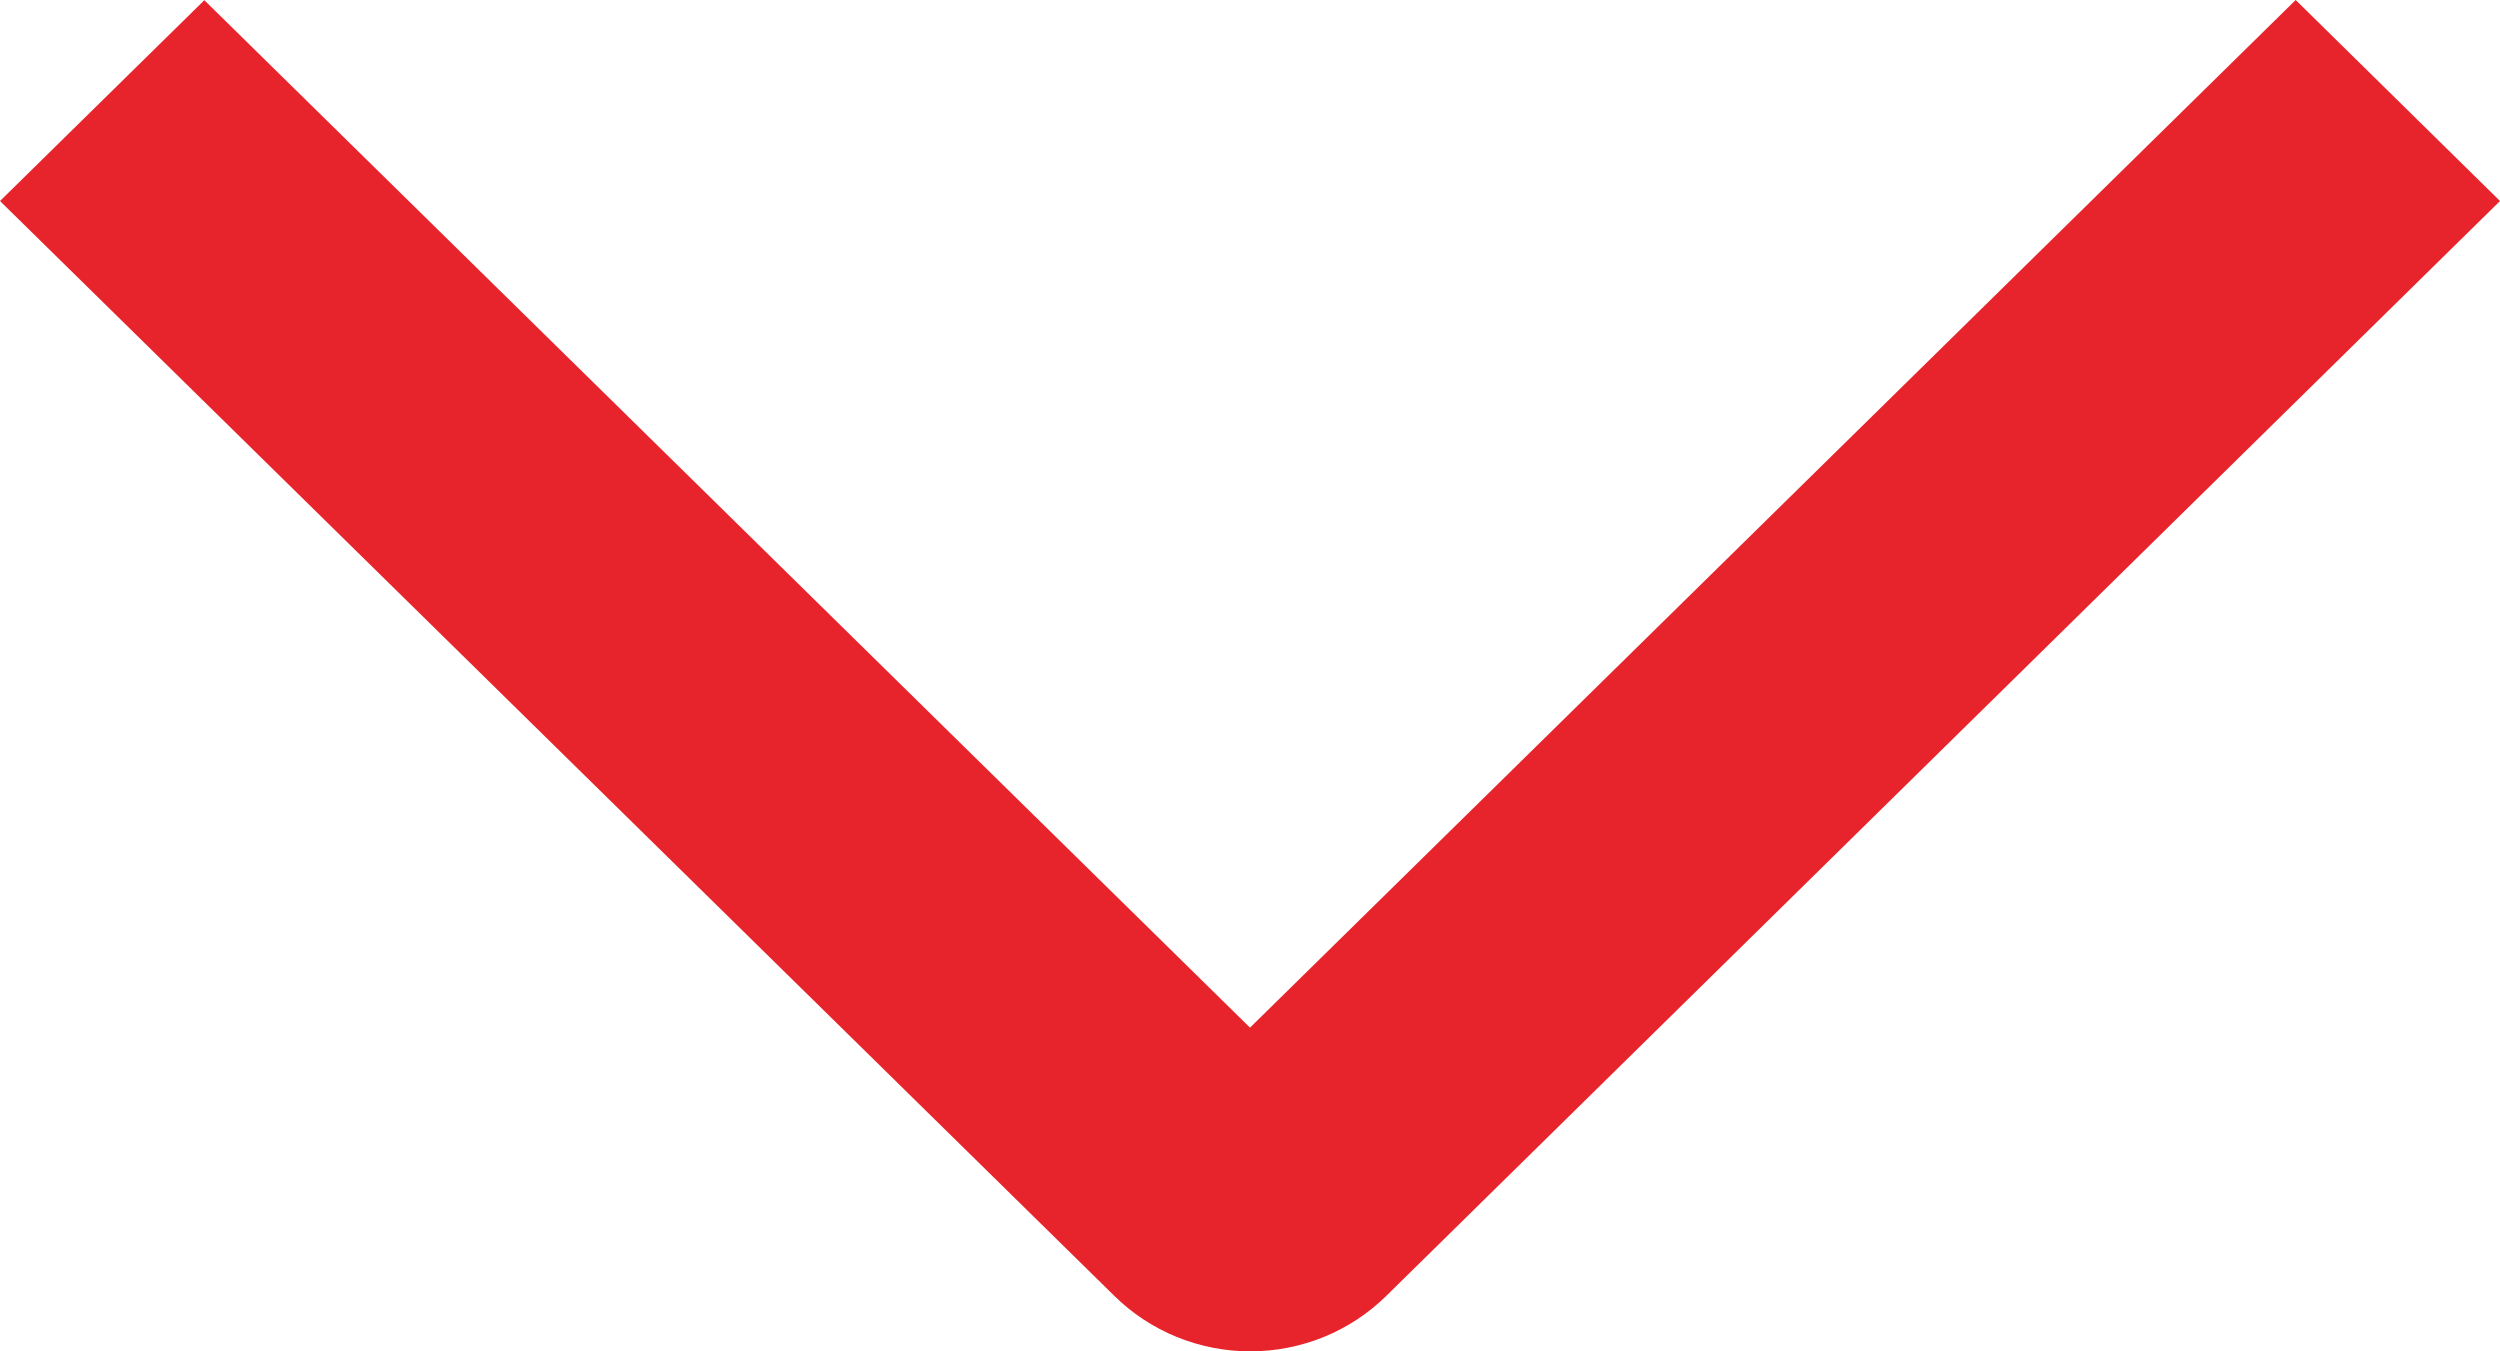 <svg width="37" height="20" viewBox="0 0 37 20" fill="none" xmlns="http://www.w3.org/2000/svg">
<path d="M33.976 4.22206e-07L37 2.975L20.52 19.176C20.256 19.437 19.942 19.644 19.596 19.786C19.25 19.927 18.879 20 18.504 20C18.13 20 17.759 19.927 17.413 19.786C17.067 19.644 16.753 19.437 16.489 19.176L-7.44208e-07 2.975L3.024 0.003L18.5 15.209L33.976 4.22206e-07Z" fill="#E7242C"/>
</svg>
